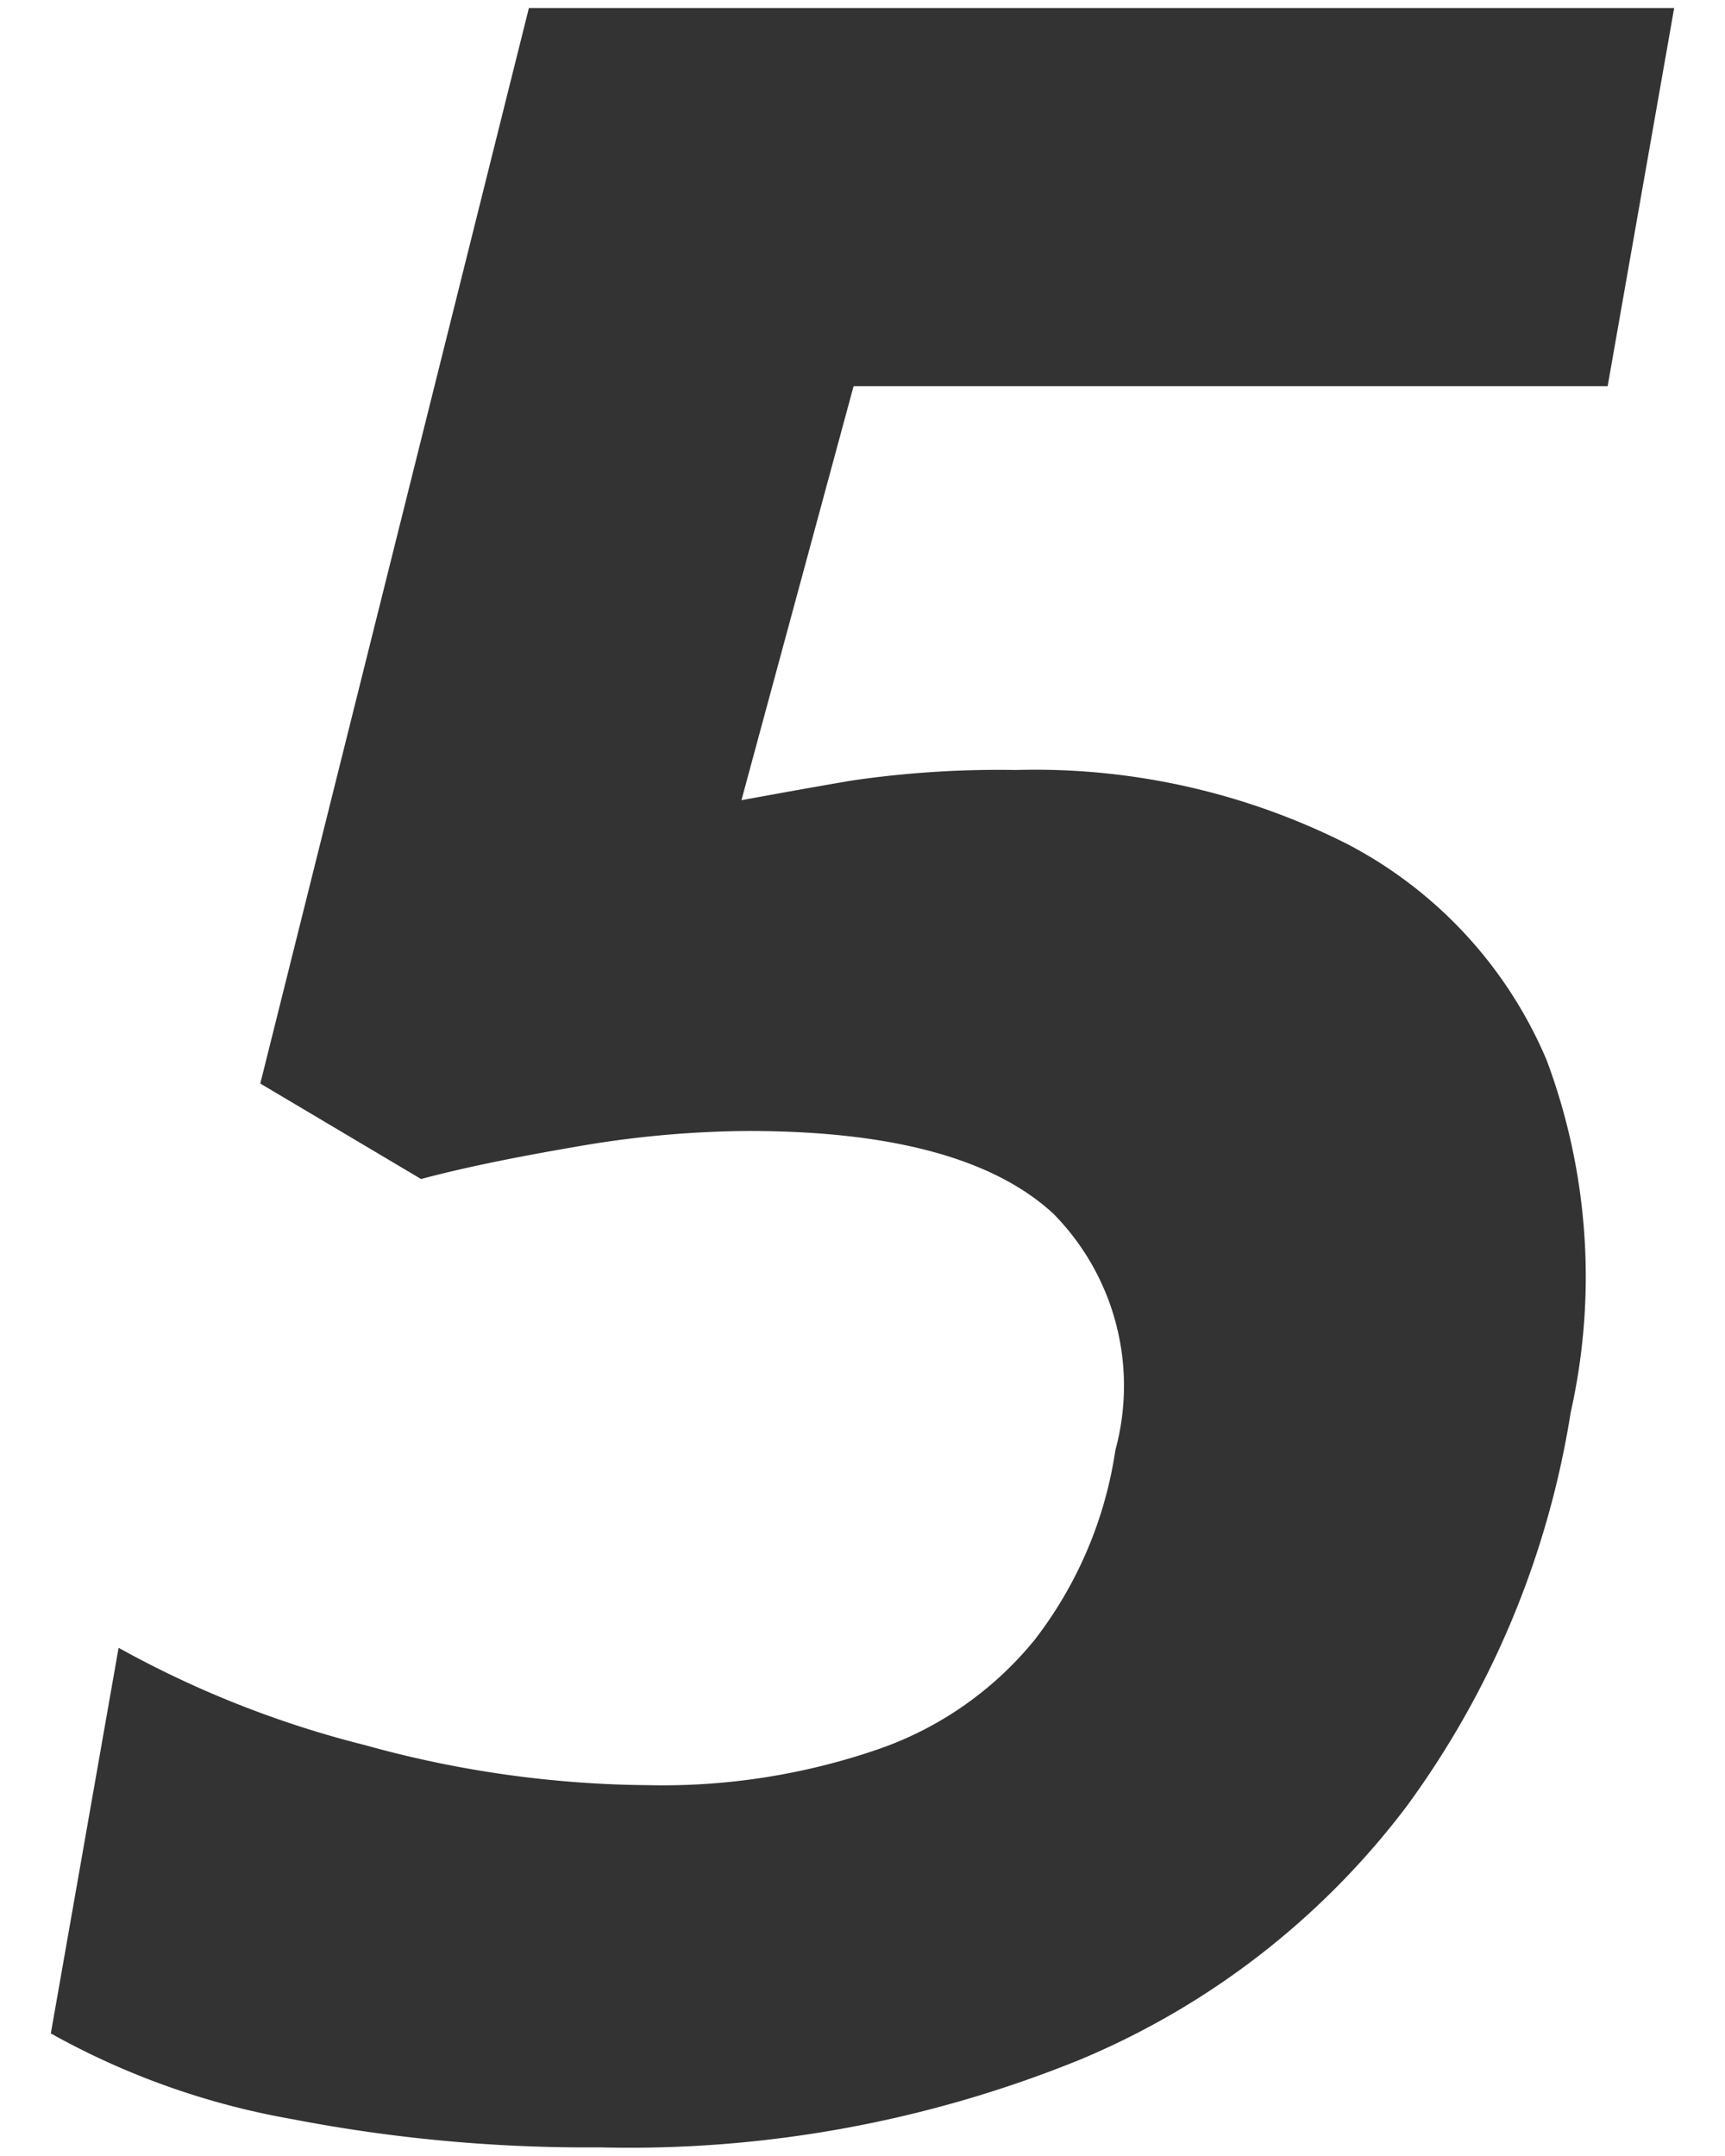 <svg xmlns="http://www.w3.org/2000/svg" width="28" height="35" viewBox="0 0 28 35">
  <defs>
    <style>
      .cls-1 {
        fill: #333;
        fill-rule: evenodd;
      }
    </style>
  </defs>
  <path id="register_num5" class="cls-1" d="M1154.6,3008.28c-0.65.11-1.25,0.22-1.8,0.32l1.82-6.72h12.24l1.08-6.14h-18.59l-4.36,17.46,2.61,1.55c0.67-.18,1.5-0.35,2.49-0.52a16.712,16.712,0,0,1,2.82-.26q3.495,0,4.95,1.34a3.976,3.976,0,0,1,1.01,3.84,6.618,6.618,0,0,1-1.31,3.08,5.65,5.65,0,0,1-2.55,1.78,10.745,10.745,0,0,1-3.73.58,17.58,17.58,0,0,1-4.59-.65,16.5,16.5,0,0,1-4-1.58l-1.1,6.26a12.389,12.389,0,0,0,3.91,1.39,25.234,25.234,0,0,0,5,.46,19.414,19.414,0,0,0,7.81-1.43,12.844,12.844,0,0,0,5.29-4.11,14.692,14.692,0,0,0,2.66-6.39,10.05,10.05,0,0,0-.39-5.72,7.053,7.053,0,0,0-3.24-3.51,11.249,11.249,0,0,0-5.38-1.2A16.459,16.459,0,0,0,1154.6,3008.28Z" transform="translate(-1140.765 -2995.61)"/>
</svg>
